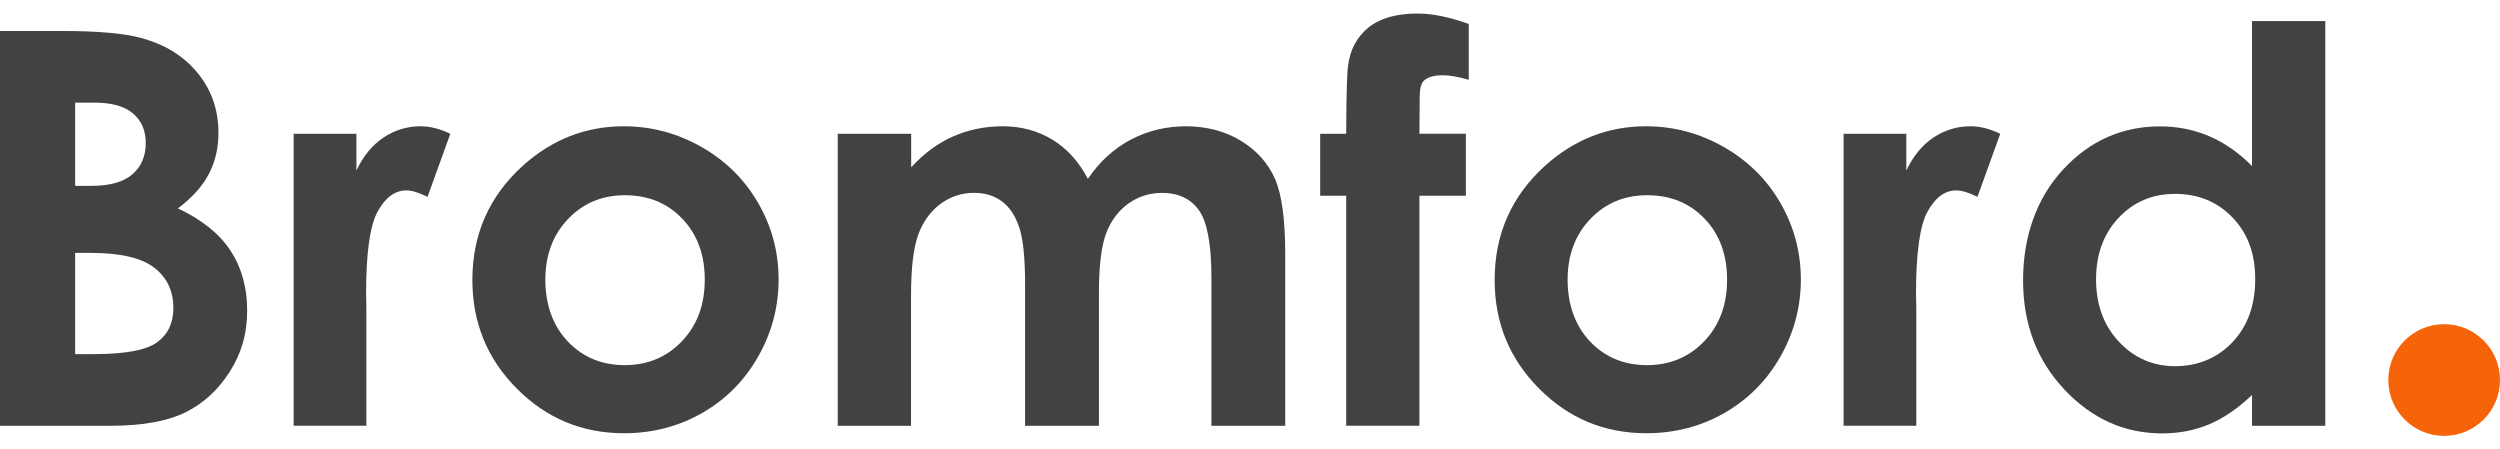 <svg width="178" height="32" viewBox="0 0 178 32" fill="none" xmlns="http://www.w3.org/2000/svg">
<g clip-path="url(#clip0_3898_1182)">
<path d="M0 30.315V2.207H4.419C6.981 2.207 8.856 2.373 10.045 2.705C11.728 3.15 13.067 3.98 14.064 5.188C15.06 6.399 15.554 7.825 15.554 9.467C15.554 10.538 15.328 11.508 14.875 12.38C14.422 13.251 13.686 14.07 12.667 14.836C14.373 15.64 15.622 16.644 16.414 17.847C17.203 19.051 17.599 20.474 17.599 22.119C17.599 23.764 17.192 25.138 16.377 26.436C15.562 27.734 14.509 28.707 13.222 29.349C11.935 29.99 10.154 30.315 7.886 30.315H0ZM5.351 7.308V13.232H6.52C7.826 13.232 8.792 12.961 9.426 12.41C10.06 11.863 10.377 11.119 10.377 10.176C10.377 9.297 10.075 8.599 9.475 8.082C8.875 7.565 7.958 7.308 6.732 7.308H5.351ZM5.351 18.01V25.213H6.69C8.913 25.213 10.411 24.934 11.184 24.372C11.958 23.809 12.343 22.994 12.343 21.927C12.343 20.715 11.89 19.761 10.981 19.059C10.075 18.357 8.566 18.006 6.46 18.006H5.347L5.351 18.01Z" fill="#424245"/>
<path d="M20.904 9.527H25.376V12.145C25.859 11.115 26.504 10.33 27.304 9.794C28.108 9.259 28.987 8.991 29.942 8.991C30.617 8.991 31.323 9.168 32.062 9.527L30.44 14.017C29.828 13.711 29.327 13.557 28.93 13.557C28.127 13.557 27.447 14.055 26.896 15.047C26.342 16.04 26.066 17.99 26.066 20.896L26.085 21.907V30.314H20.908V9.527H20.904Z" fill="#424245"/>
<path d="M44.41 8.991C46.372 8.991 48.217 9.481 49.942 10.462C51.666 11.443 53.013 12.775 53.983 14.455C54.953 16.138 55.436 17.953 55.436 19.9C55.436 21.847 54.949 23.696 53.975 25.401C53.002 27.107 51.674 28.443 49.991 29.405C48.308 30.367 46.455 30.846 44.429 30.846C41.448 30.846 38.904 29.786 36.795 27.665C34.686 25.545 33.633 22.968 33.633 19.937C33.633 16.689 34.825 13.983 37.206 11.817C39.297 9.93 41.697 8.991 44.41 8.991ZM44.496 13.9C42.874 13.9 41.527 14.462 40.448 15.59C39.368 16.719 38.829 18.16 38.829 19.919C38.829 21.677 39.361 23.194 40.429 24.315C41.493 25.435 42.844 25.997 44.478 25.997C46.111 25.997 47.47 25.431 48.553 24.296C49.636 23.16 50.179 21.703 50.179 19.919C50.179 18.134 49.647 16.685 48.579 15.572C47.515 14.458 46.153 13.9 44.493 13.9" fill="#424245"/>
<path d="M59.658 9.527H64.876V11.915C65.767 10.934 66.759 10.202 67.85 9.719C68.94 9.236 70.129 8.991 71.416 8.991C72.703 8.991 73.887 9.311 74.933 9.945C75.978 10.583 76.819 11.511 77.457 12.734C78.287 11.511 79.302 10.583 80.506 9.945C81.71 9.308 83.027 8.991 84.453 8.991C85.879 8.991 87.23 9.334 88.355 10.025C89.479 10.715 90.283 11.61 90.773 12.719C91.264 13.828 91.509 15.628 91.509 18.126V30.318H86.253V19.771C86.253 17.413 85.959 15.817 85.374 14.987C84.789 14.153 83.91 13.734 82.736 13.734C81.846 13.734 81.046 13.991 80.336 14.496C79.63 15.006 79.102 15.711 78.759 16.609C78.415 17.507 78.242 18.949 78.242 20.937V30.318H72.986V20.247C72.986 18.387 72.85 17.039 72.574 16.206C72.299 15.372 71.888 14.749 71.34 14.341C70.793 13.934 70.129 13.73 69.348 13.73C68.48 13.73 67.691 13.987 66.982 14.504C66.273 15.021 65.744 15.741 65.393 16.673C65.043 17.605 64.865 19.07 64.865 21.07V30.318H59.647V9.527H59.658Z" fill="#424245"/>
<path d="M93.996 9.527H95.849C95.86 6.799 95.905 5.187 95.981 4.693C96.121 3.546 96.603 2.64 97.422 1.969C98.245 1.301 99.407 0.965 100.909 0.965C101.992 0.965 103.215 1.214 104.577 1.708V5.682C103.826 5.467 103.207 5.357 102.724 5.357C102.113 5.357 101.667 5.485 101.388 5.738C101.184 5.931 101.083 6.323 101.083 6.923L101.064 9.523H104.369V13.938H101.064V30.314H95.849V13.938H93.996V9.523V9.527Z" fill="#424245"/>
<path d="M117.195 8.991C119.157 8.991 121.002 9.481 122.727 10.462C124.451 11.443 125.798 12.775 126.768 14.455C127.734 16.138 128.221 17.953 128.221 19.9C128.221 21.847 127.734 23.696 126.76 25.401C125.787 27.107 124.459 28.443 122.776 29.405C121.097 30.367 119.24 30.846 117.214 30.846C114.233 30.846 111.689 29.786 109.58 27.665C107.471 25.545 106.418 22.968 106.418 19.937C106.418 16.689 107.61 13.983 109.991 11.817C112.082 9.93 114.482 8.991 117.195 8.991ZM117.282 13.9C115.659 13.9 114.312 14.462 113.233 15.59C112.154 16.719 111.614 18.16 111.614 19.919C111.614 21.677 112.146 23.194 113.214 24.315C114.278 25.435 115.629 25.997 117.263 25.997C118.897 25.997 120.255 25.431 121.342 24.296C122.425 23.16 122.968 21.703 122.968 19.919C122.968 18.134 122.436 16.685 121.368 15.572C120.304 14.458 118.942 13.9 117.282 13.9Z" fill="#424245"/>
<path d="M131.259 9.527H135.73V12.145C136.213 11.115 136.859 10.33 137.659 9.794C138.462 9.259 139.341 8.991 140.296 8.991C140.972 8.991 141.677 9.168 142.417 9.527L140.794 14.017C140.183 13.711 139.681 13.557 139.285 13.557C138.481 13.557 137.802 14.055 137.251 15.047C136.696 16.04 136.421 17.99 136.421 20.896L136.44 21.907V30.314H131.263V9.527H131.259Z" fill="#424245"/>
<path d="M160.344 1.5H165.559V30.318H160.344V28.122C159.325 29.092 158.307 29.786 157.28 30.216C156.258 30.643 155.144 30.858 153.948 30.858C151.265 30.858 148.941 29.816 146.982 27.733C145.024 25.65 144.043 23.062 144.043 19.964C144.043 16.866 144.99 14.123 146.888 12.074C148.782 10.025 151.088 8.998 153.797 8.998C155.042 8.998 156.216 9.232 157.31 9.704C158.405 10.176 159.416 10.881 160.344 11.825V1.5ZM154.858 13.806C153.246 13.806 151.907 14.375 150.839 15.515C149.771 16.655 149.239 18.119 149.239 19.9C149.239 21.681 149.782 23.175 150.869 24.334C151.956 25.492 153.292 26.073 154.876 26.073C156.461 26.073 157.873 25.503 158.952 24.364C160.031 23.224 160.571 21.73 160.571 19.881C160.571 18.032 160.031 16.605 158.952 15.485C157.873 14.364 156.507 13.802 154.858 13.802" fill="#424245"/>
<path d="M178 27.058C178 29.254 176.219 31.035 174.023 31.035C171.827 31.035 170.046 29.254 170.046 27.058C170.046 24.862 171.827 23.081 174.023 23.081C176.219 23.081 178 24.862 178 27.058Z" fill="#F66409"/>
</g>
<defs>
<clipPath id="clip0_3898_1182">
<rect width="178" height="30.07" fill="white" transform="translate(0 0.965)"/>
</clipPath>
</defs>
</svg>
